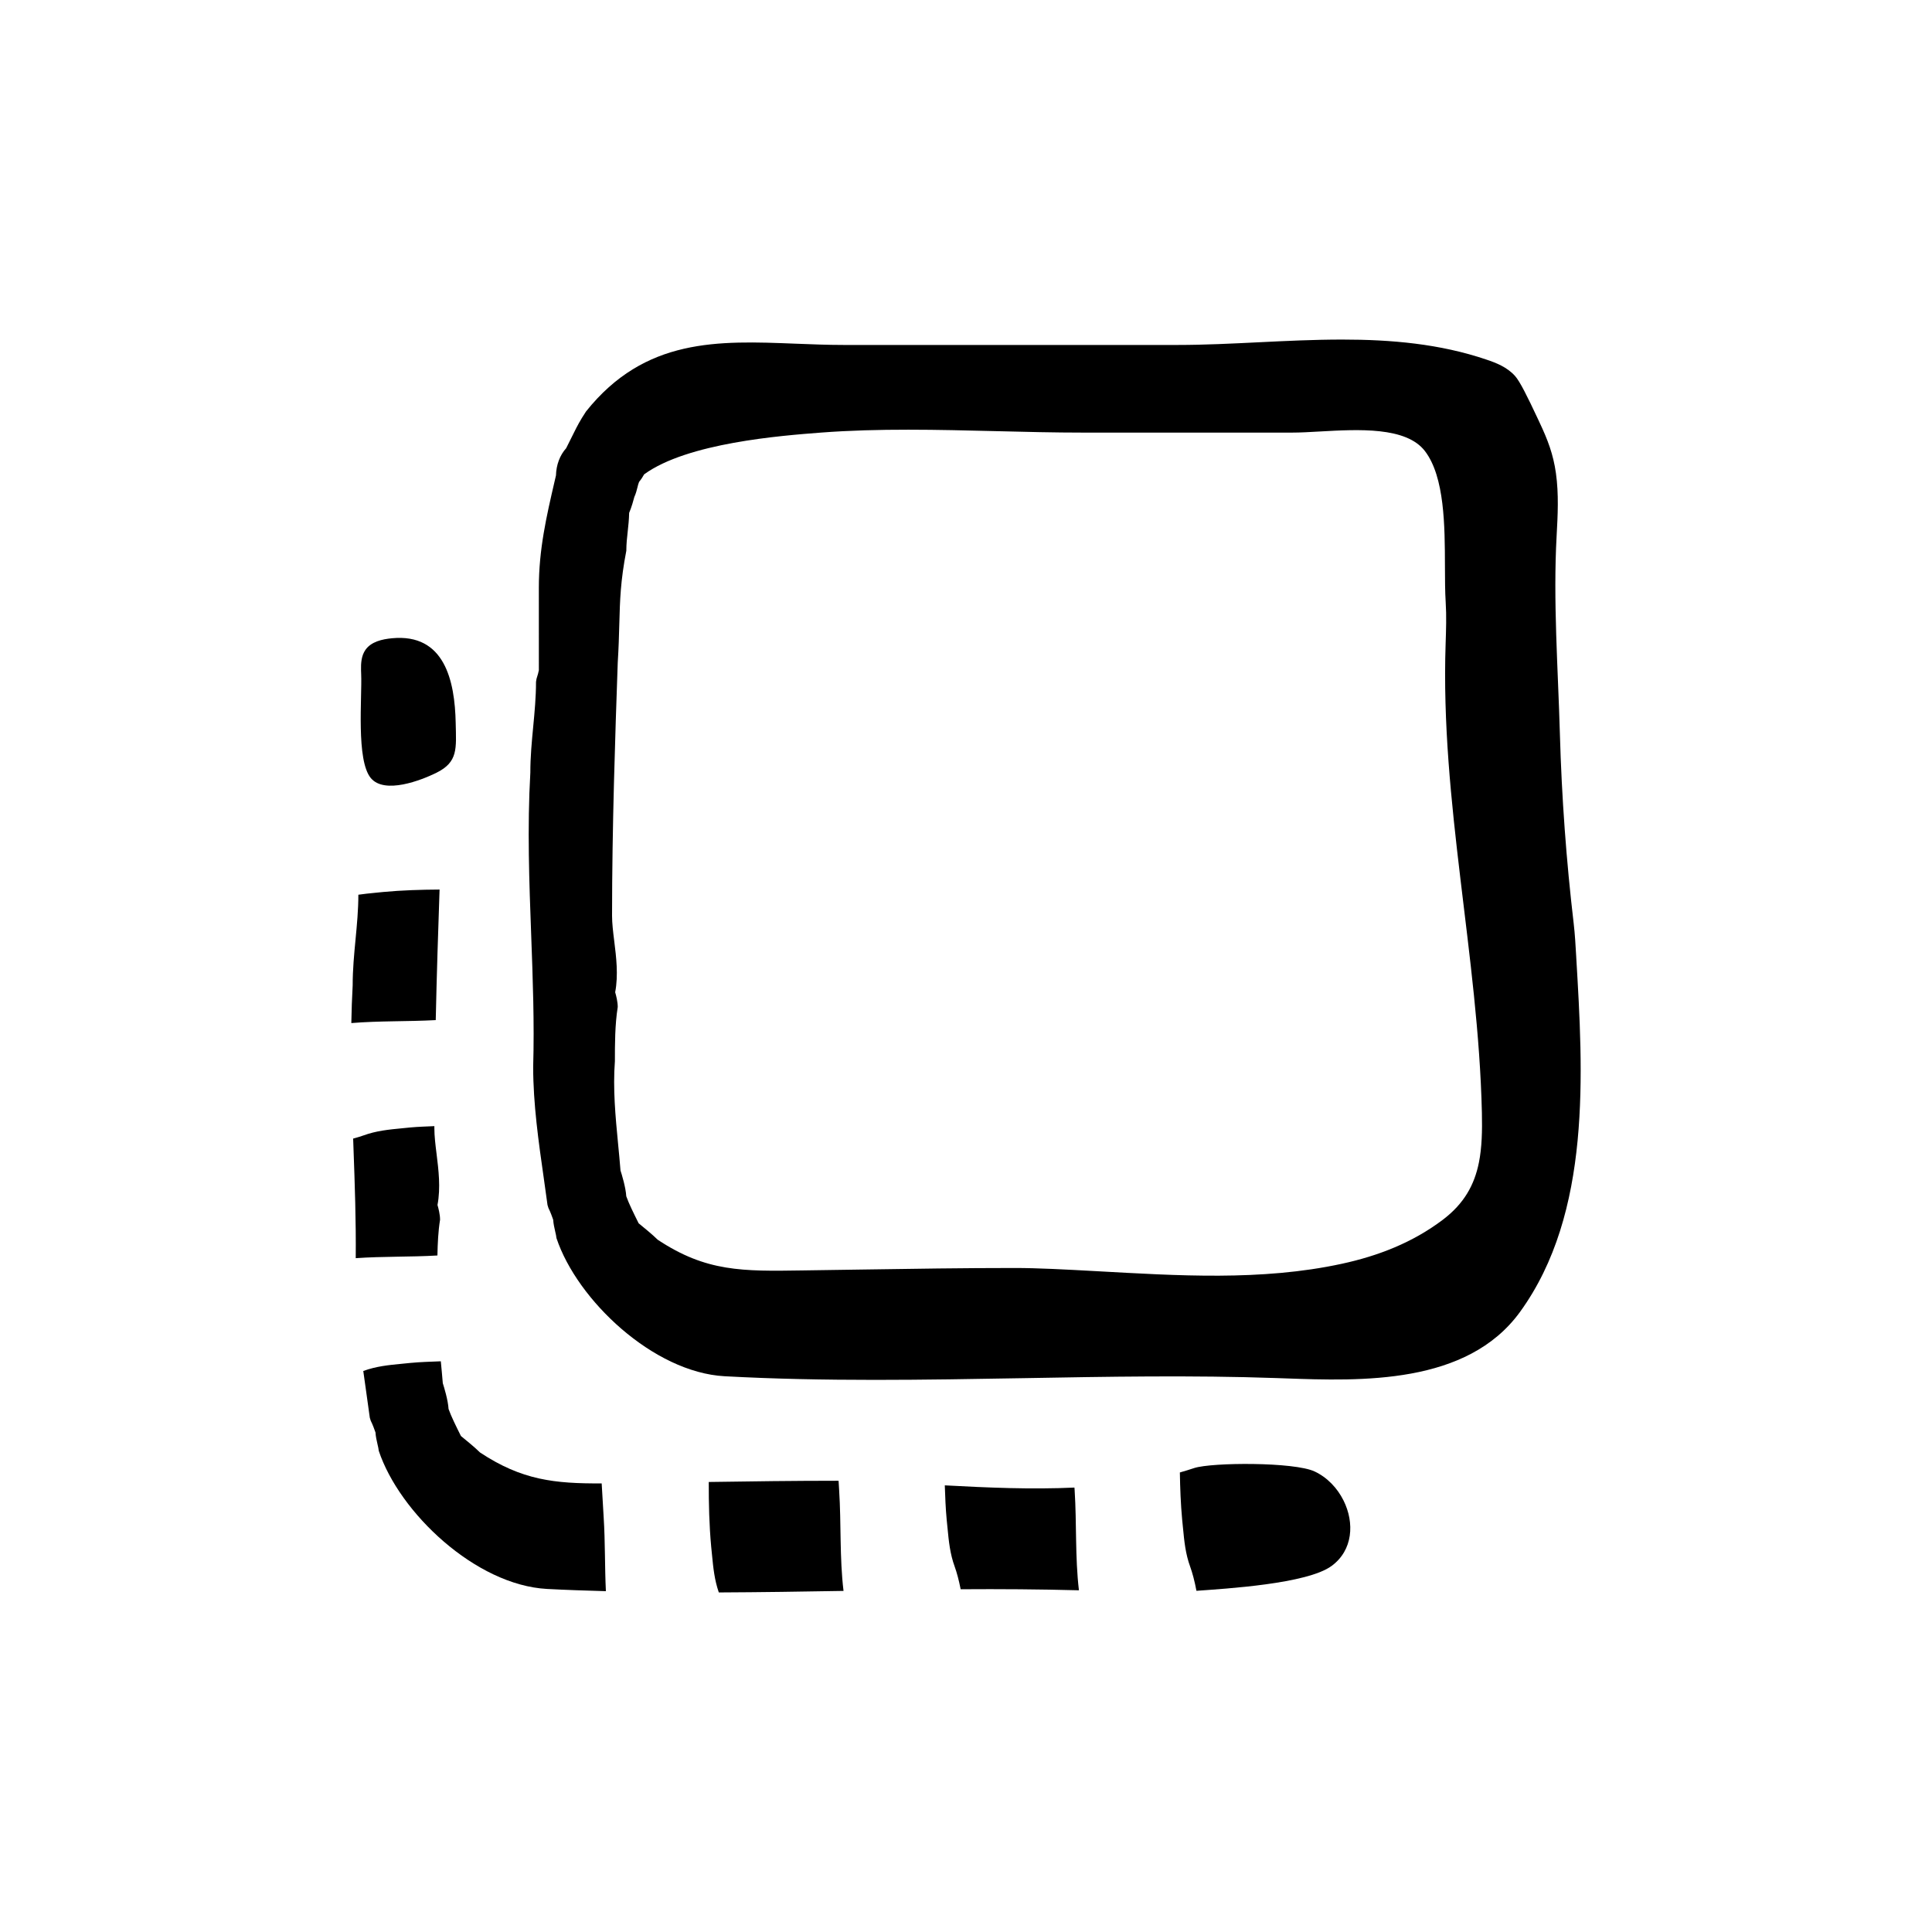 <?xml version="1.0" encoding="UTF-8"?>
<!-- Uploaded to: ICON Repo, www.svgrepo.com, Generator: ICON Repo Mixer Tools -->
<svg fill="#000000" width="800px" height="800px" version="1.1" viewBox="144 144 512 512" xmlns="http://www.w3.org/2000/svg">
 <g>
  <path d="m561.72 397.62c-0.176-2.961-0.328-5.941-0.68-8.926-1.961-16.656-3.176-33.402-3.652-50.164-0.492-17.387-1.824-35.355-0.863-52.582 0.297-5.394 0.594-10.984-0.188-16.547-0.707-5.031-2.18-8.867-4.332-13.422l-0.418-0.898c-2.82-6.027-4.82-10.047-6.102-11.461-2.121-2.352-5.008-3.465-7.547-4.316-12.367-4.203-25.297-5.316-38.254-5.316-7.394 0-14.797 0.363-22.105 0.719-7.094 0.348-14.43 0.711-21.488 0.711h-88.469c-4.309 0-8.566-0.172-12.75-0.336-20.547-0.812-39.938-1.594-55.555 17.945-1.605 2.414-2.41 4.012-3.18 5.559l-2.102 4.203c-1.664 1.84-2.629 4.43-2.695 7.203l-0.367 1.578c-2.144 9.254-4.172 17.996-4.172 28.203l0.004 21.836c-0.035 0.312-0.328 1.406-0.629 2.309l-0.125 0.789c0 4.039-0.379 8.012-0.742 11.855-0.379 3.961-0.766 8.062-0.762 12.191-0.836 14.59-0.297 29.074 0.227 43.09 0.422 11.438 0.863 23.262 0.523 34.891 0 9.844 1.438 19.91 2.832 29.648 0.336 2.367 0.672 4.695 0.969 6.961l0.246 0.797c0.523 1.031 1.039 2.465 1.258 3.102 0.059 1.043 0.312 2.16 0.523 3.074 0.105 0.441 0.203 0.828 0.223 1.004l0.125 0.797c5.477 16.43 25.699 35.574 44.562 36.602 26.484 1.445 53.297 0.957 79.238 0.508 21.973-0.395 44.684-0.805 67.008-0.023l2.121 0.074c20.383 0.734 48.355 1.734 62.402-17.578 19.039-26.227 16.727-63.477 14.914-94.078zm-25.801 54.492c-1.176 5.824-3.859 10.832-9.598 15.168-7.957 6.004-17.039 9.539-26.738 11.637-21.32 4.621-43.641 3.133-65.242 1.945-7.844-0.43-15.25-0.832-21.438-0.832-13.539 0-27.07 0.207-40.602 0.414l-15.582 0.23c-15.961 0.25-25.543 0.395-38.41-8.125-1.289-1.289-4-3.508-5.062-4.367-1.285-2.578-2.59-5.203-3.281-7.16-0.133-2.332-1.176-5.742-1.527-6.832-0.188-2.367-0.414-4.731-0.645-7.098-0.684-7.144-1.395-14.531-0.84-21.879 0-4.508 0-9.613 0.754-14.359 0-1.352-0.414-2.992-0.68-3.898 0.867-4.574 0.277-9.34-0.25-13.574-0.301-2.41-0.578-4.684-0.578-6.707 0-23.523 0.836-47.727 1.508-67.102 0.246-3.891 0.332-7.168 0.414-10.188 0.172-6.394 0.312-11.441 1.859-19.438 0-1.789 0.18-3.406 0.359-5.012 0.18-1.617 0.352-3.246 0.387-5.008 0.641-1.484 1.188-3.496 1.379-4.231 0.414-0.902 0.625-1.754 0.816-2.516 0.133-0.551 0.258-1.039 0.438-1.477 0.559-0.66 1.043-1.457 1.344-1.996 11.48-8.352 36.266-10.254 46.926-11.07 15.168-1.152 30.98-0.754 46.281-0.379 7.769 0.195 15.508 0.387 23.164 0.387h55.309c2.18 0 4.707-0.141 7.41-0.297 10.184-0.57 22.879-1.301 27.84 5.211 5.219 6.84 5.262 19.906 5.289 30.395 0.012 3.523 0.02 6.848 0.203 9.75 0.223 3.508 0.102 7.106-0.023 10.906-1.414 41.941 8.652 82.594 9.613 124.29 0.105 4.812 0.008 9.203-0.797 13.215z"/>
  <path d="m260.62 467.23c0-1.352-0.414-2.992-0.68-3.898 0.867-4.574 0.277-9.34-0.25-13.574-0.301-2.41-0.578-4.684-0.578-6.707v-0.613c-2.121 0.102-4.242 0.152-6.363 0.348l-2.074 0.207c-3.727 0.359-6.941 0.664-10.43 1.934-0.719 0.262-1.648 0.535-2.656 0.805 0.031 0.828 0.055 1.664 0.086 2.484 0.352 9.578 0.691 19.434 0.598 29.211 7.184-0.504 14.402-0.289 21.648-0.711 0.062-3.148 0.199-6.371 0.699-9.484z"/>
  <path d="m366.23 536.42c-0.137 0-0.289-0.004-0.422-0.004-11.332 0-22.656 0.152-33.98 0.324-0.012 5.727 0.117 11.461 0.648 17.184l0.207 2.074c0.344 3.578 0.664 6.691 1.809 10.016 11.105-0.051 22.156-0.215 33.051-0.406-1.066-8.836-0.59-17.746-1.16-26.676-0.059-0.832-0.102-1.684-0.152-2.512z"/>
  <path d="m260.49 379.74c-4.977 0.031-9.949 0.18-14.922 0.645l-2.074 0.207c-1.586 0.152-3.066 0.309-4.527 0.52 0 4.027-0.379 7.992-0.742 11.82-0.379 3.961-0.766 8.062-0.762 12.191-0.191 3.34-0.293 6.676-0.359 10 7.418-0.609 14.883-0.379 22.371-0.785 0.266-12.254 0.652-24.035 1.016-34.598z"/>
  <path d="m428.74 538.22c-11.438 0.527-22.965 0.031-34.359-0.586 0.102 3.031 0.215 6.066 0.5 9.094l0.207 2.074c0.359 3.727 0.664 6.941 1.934 10.43 0.523 1.441 1.094 3.531 1.562 5.934 10.445-0.074 20.914 0 31.344 0.277-1.043-8.785-0.57-17.637-1.137-26.527-0.023-0.219-0.035-0.461-0.051-0.695z"/>
  <path d="m492.4 533.96c-5.414-2.551-27.156-2.434-31.902-0.918-1.27 0.402-2.523 0.828-3.82 1.176 0.066 4.176 0.223 8.348 0.609 12.52l0.207 2.074c0.359 3.727 0.664 6.941 1.934 10.43 0.555 1.523 1.164 3.762 1.641 6.34 7.801-0.574 29.277-1.82 35.789-6.57 5.723-4.172 6.121-11.477 3.203-17.34-1.629-3.293-4.301-6.129-7.66-7.711z"/>
  <path d="m303.45 537.12c-12.438 0.055-21.121-0.836-32.234-8.195-1.289-1.289-4-3.508-5.062-4.367-1.285-2.578-2.59-5.203-3.281-7.16-0.133-2.332-1.176-5.742-1.527-6.832-0.152-1.934-0.344-3.875-0.527-5.809-2.691 0.105-5.379 0.18-8.07 0.434l-2.074 0.207c-3.719 0.359-6.934 0.664-10.402 1.926 0.25 1.812 0.504 3.633 0.762 5.426 0.336 2.367 0.672 4.695 0.969 6.961l0.246 0.797c0.523 1.031 1.039 2.465 1.258 3.102 0.059 1.043 0.312 2.16 0.523 3.074 0.105 0.441 0.203 0.828 0.223 1.004l0.125 0.797c5.477 16.43 25.699 35.574 44.562 36.602 5.195 0.281 10.414 0.441 15.625 0.59-0.309-6.492-0.168-13.023-0.586-19.562-0.188-2.949-0.352-5.957-0.527-8.992z"/>
  <path d="m242.3 350.23c3.648 4.312 13.312 0.562 17.355-1.438 5.777-2.856 5.25-6.41 5.109-13.184-0.227-11.191-2.926-23.789-16.879-22.465-2.637 0.25-5.523 0.91-7.039 3.078-1.078 1.547-1.215 3.508-1.168 5.422 0.012 0.332 0.02 0.664 0.035 0.992 0.273 6.047-1.395 22.891 2.586 27.594z"/>
 </g>
</svg>